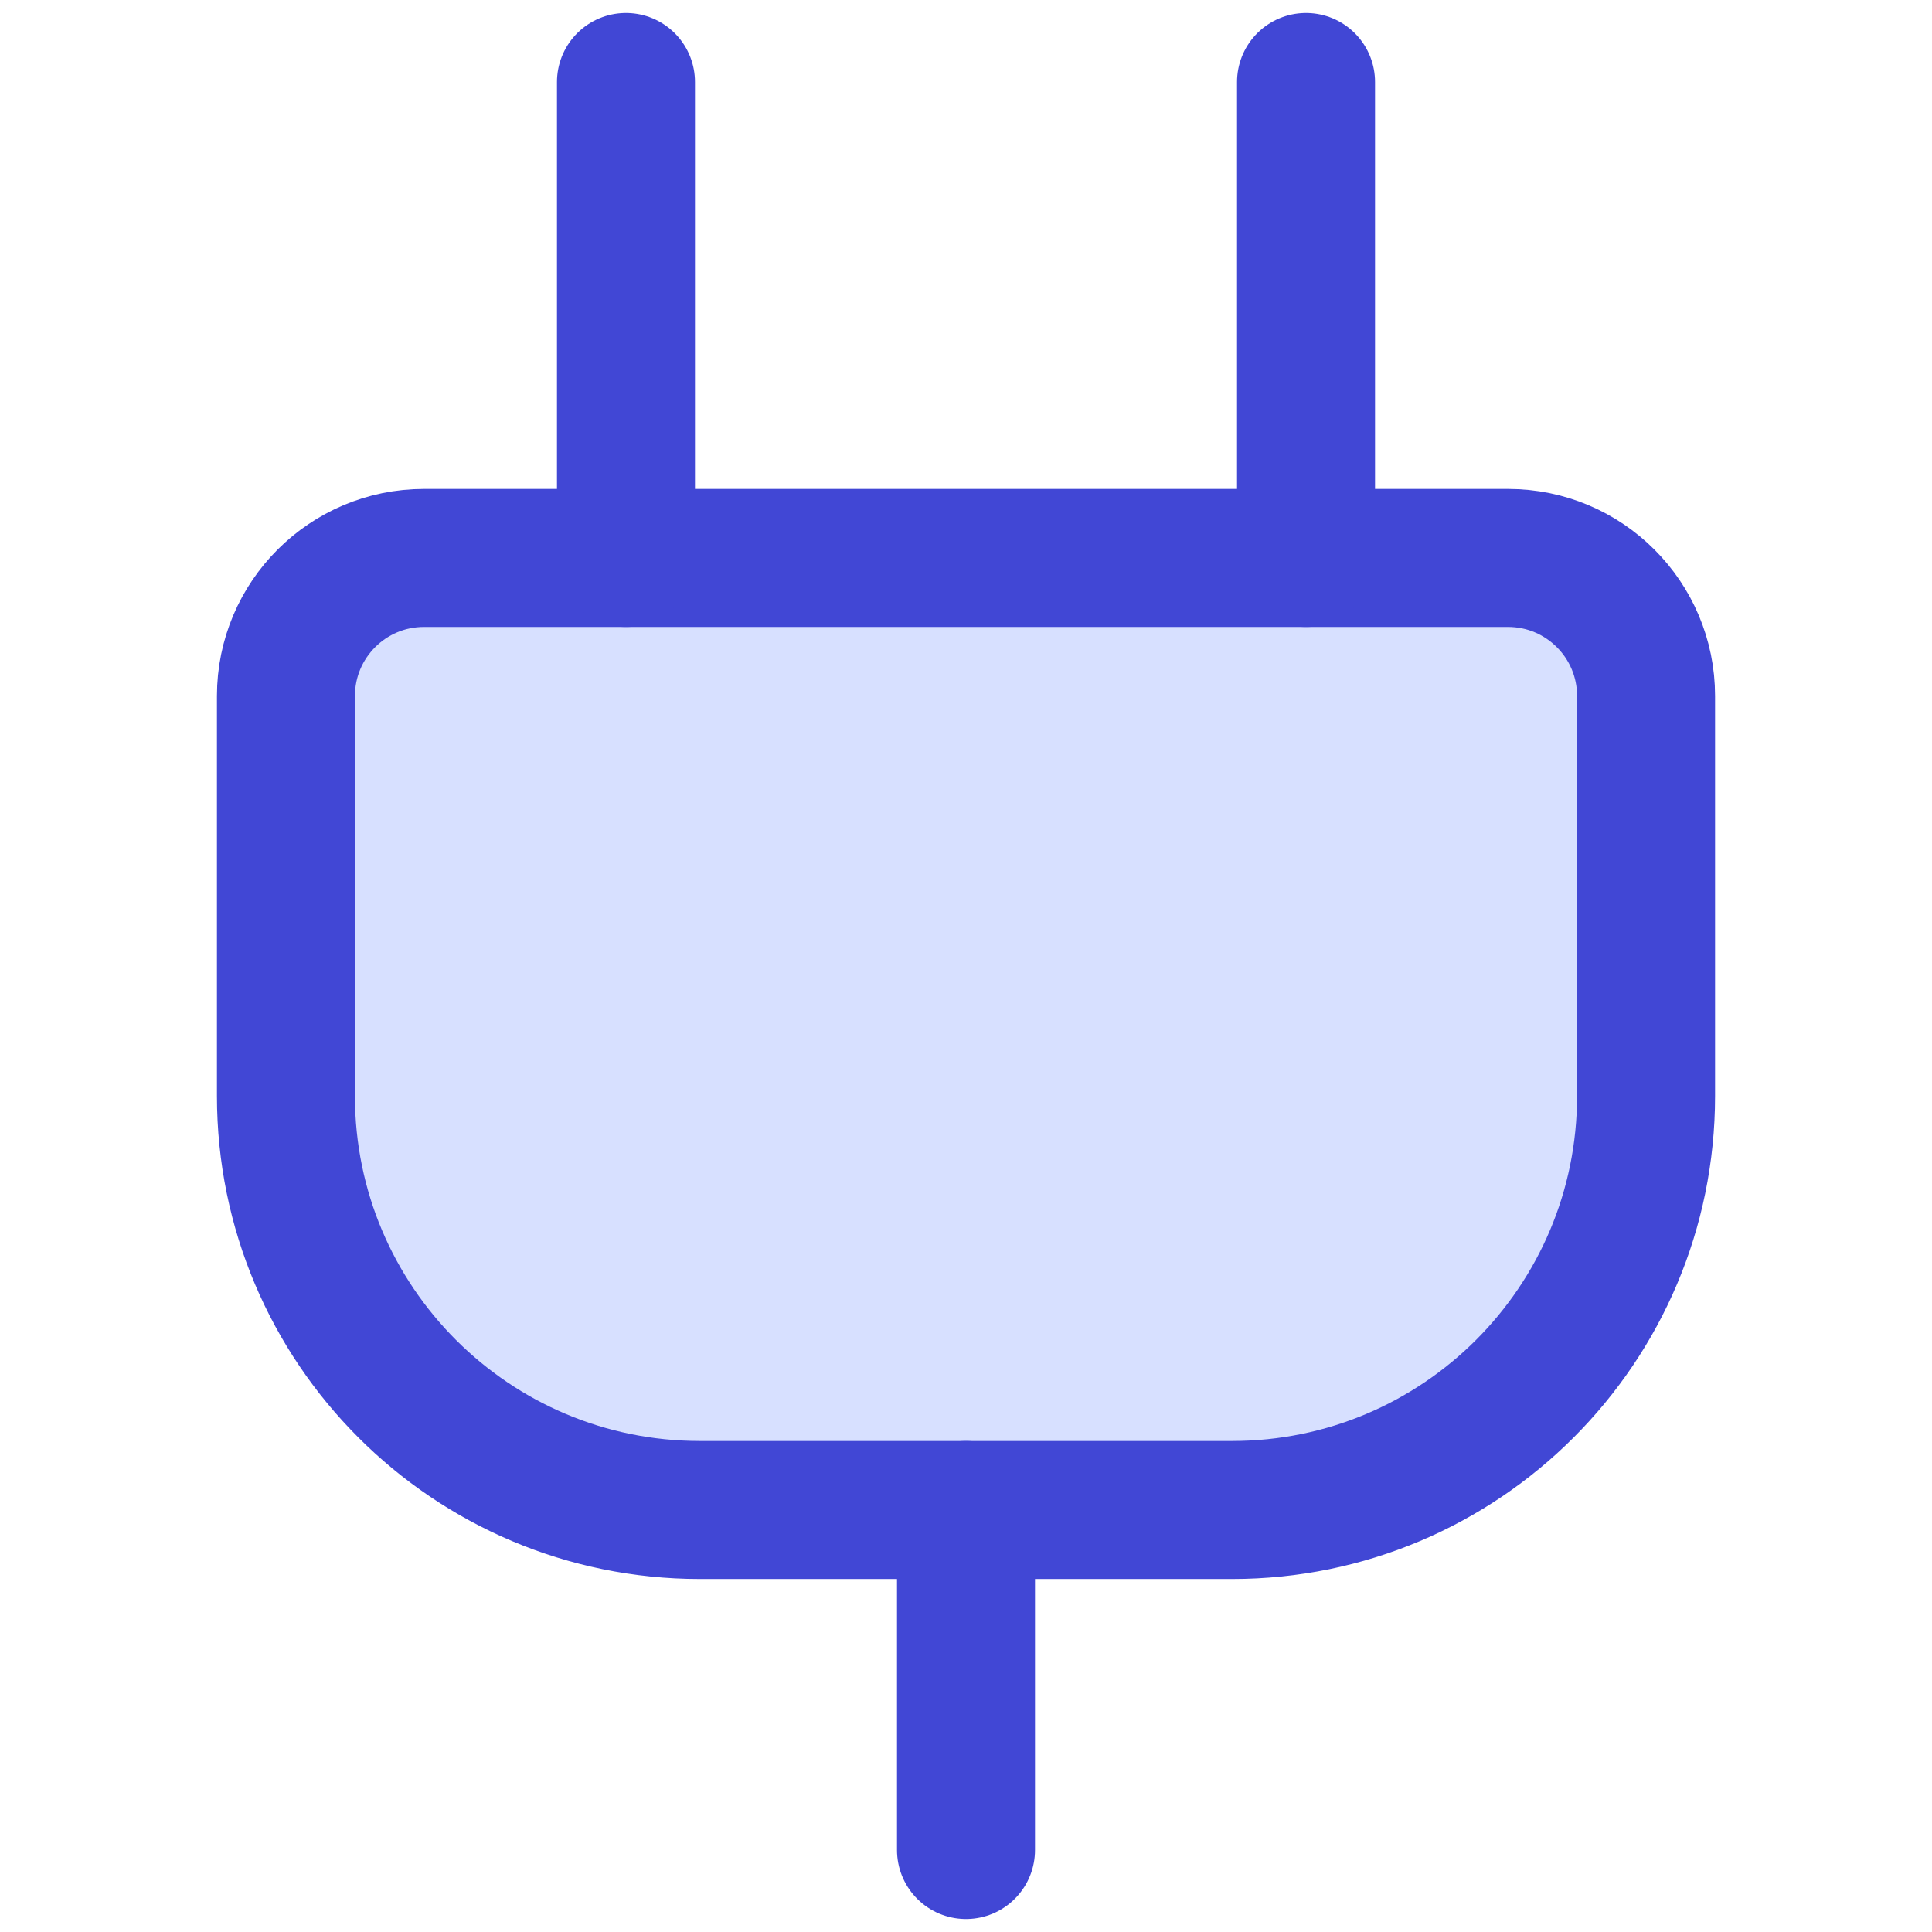 <svg xmlns="http://www.w3.org/2000/svg" fill="none" viewBox="0 0 14 14" id="Electric-Cord-1--Streamline-Core"><desc>Electric Cord 1 Streamline Icon: https://streamlinehq.com</desc><g id="electric-cord-1--electricity-electronic-appliances-device-cord-cable-plug-connection"><path id="Vector 2444" fill="#d7e0ff" d="M8.928 10.942H5.072c-1.657 0 -3 -1.343 -3 -3V5.043c0 -0.552 0.448 -1 1 -1h7.856c0.552 0 1 0.448 1 1v2.899c0 1.657 -1.343 3 -3 3Z" stroke-width="1"></path><path id="Vector 2440" stroke="#4147d5" stroke-linecap="round" stroke-linejoin="round" d="M8.928 10.942H5.072c-1.657 0 -3 -1.343 -3 -3V5.043c0 -0.552 0.448 -1 1 -1h7.856c0.552 0 1 0.448 1 1v2.899c0 1.657 -1.343 3 -3 3Z" stroke-width="1"></path><path id="Vector 2441" stroke="#4147d5" stroke-linecap="round" stroke-linejoin="round" d="M4.536 4.043V0.594" stroke-width="1"></path><path id="Vector 2442" stroke="#4147d5" stroke-linecap="round" stroke-linejoin="round" d="M9.464 4.043V0.594" stroke-width="1"></path><path id="Vector 2443" stroke="#4147d5" stroke-linecap="round" stroke-linejoin="round" d="M7 10.942v2.464" stroke-width="1"></path></g></svg>
